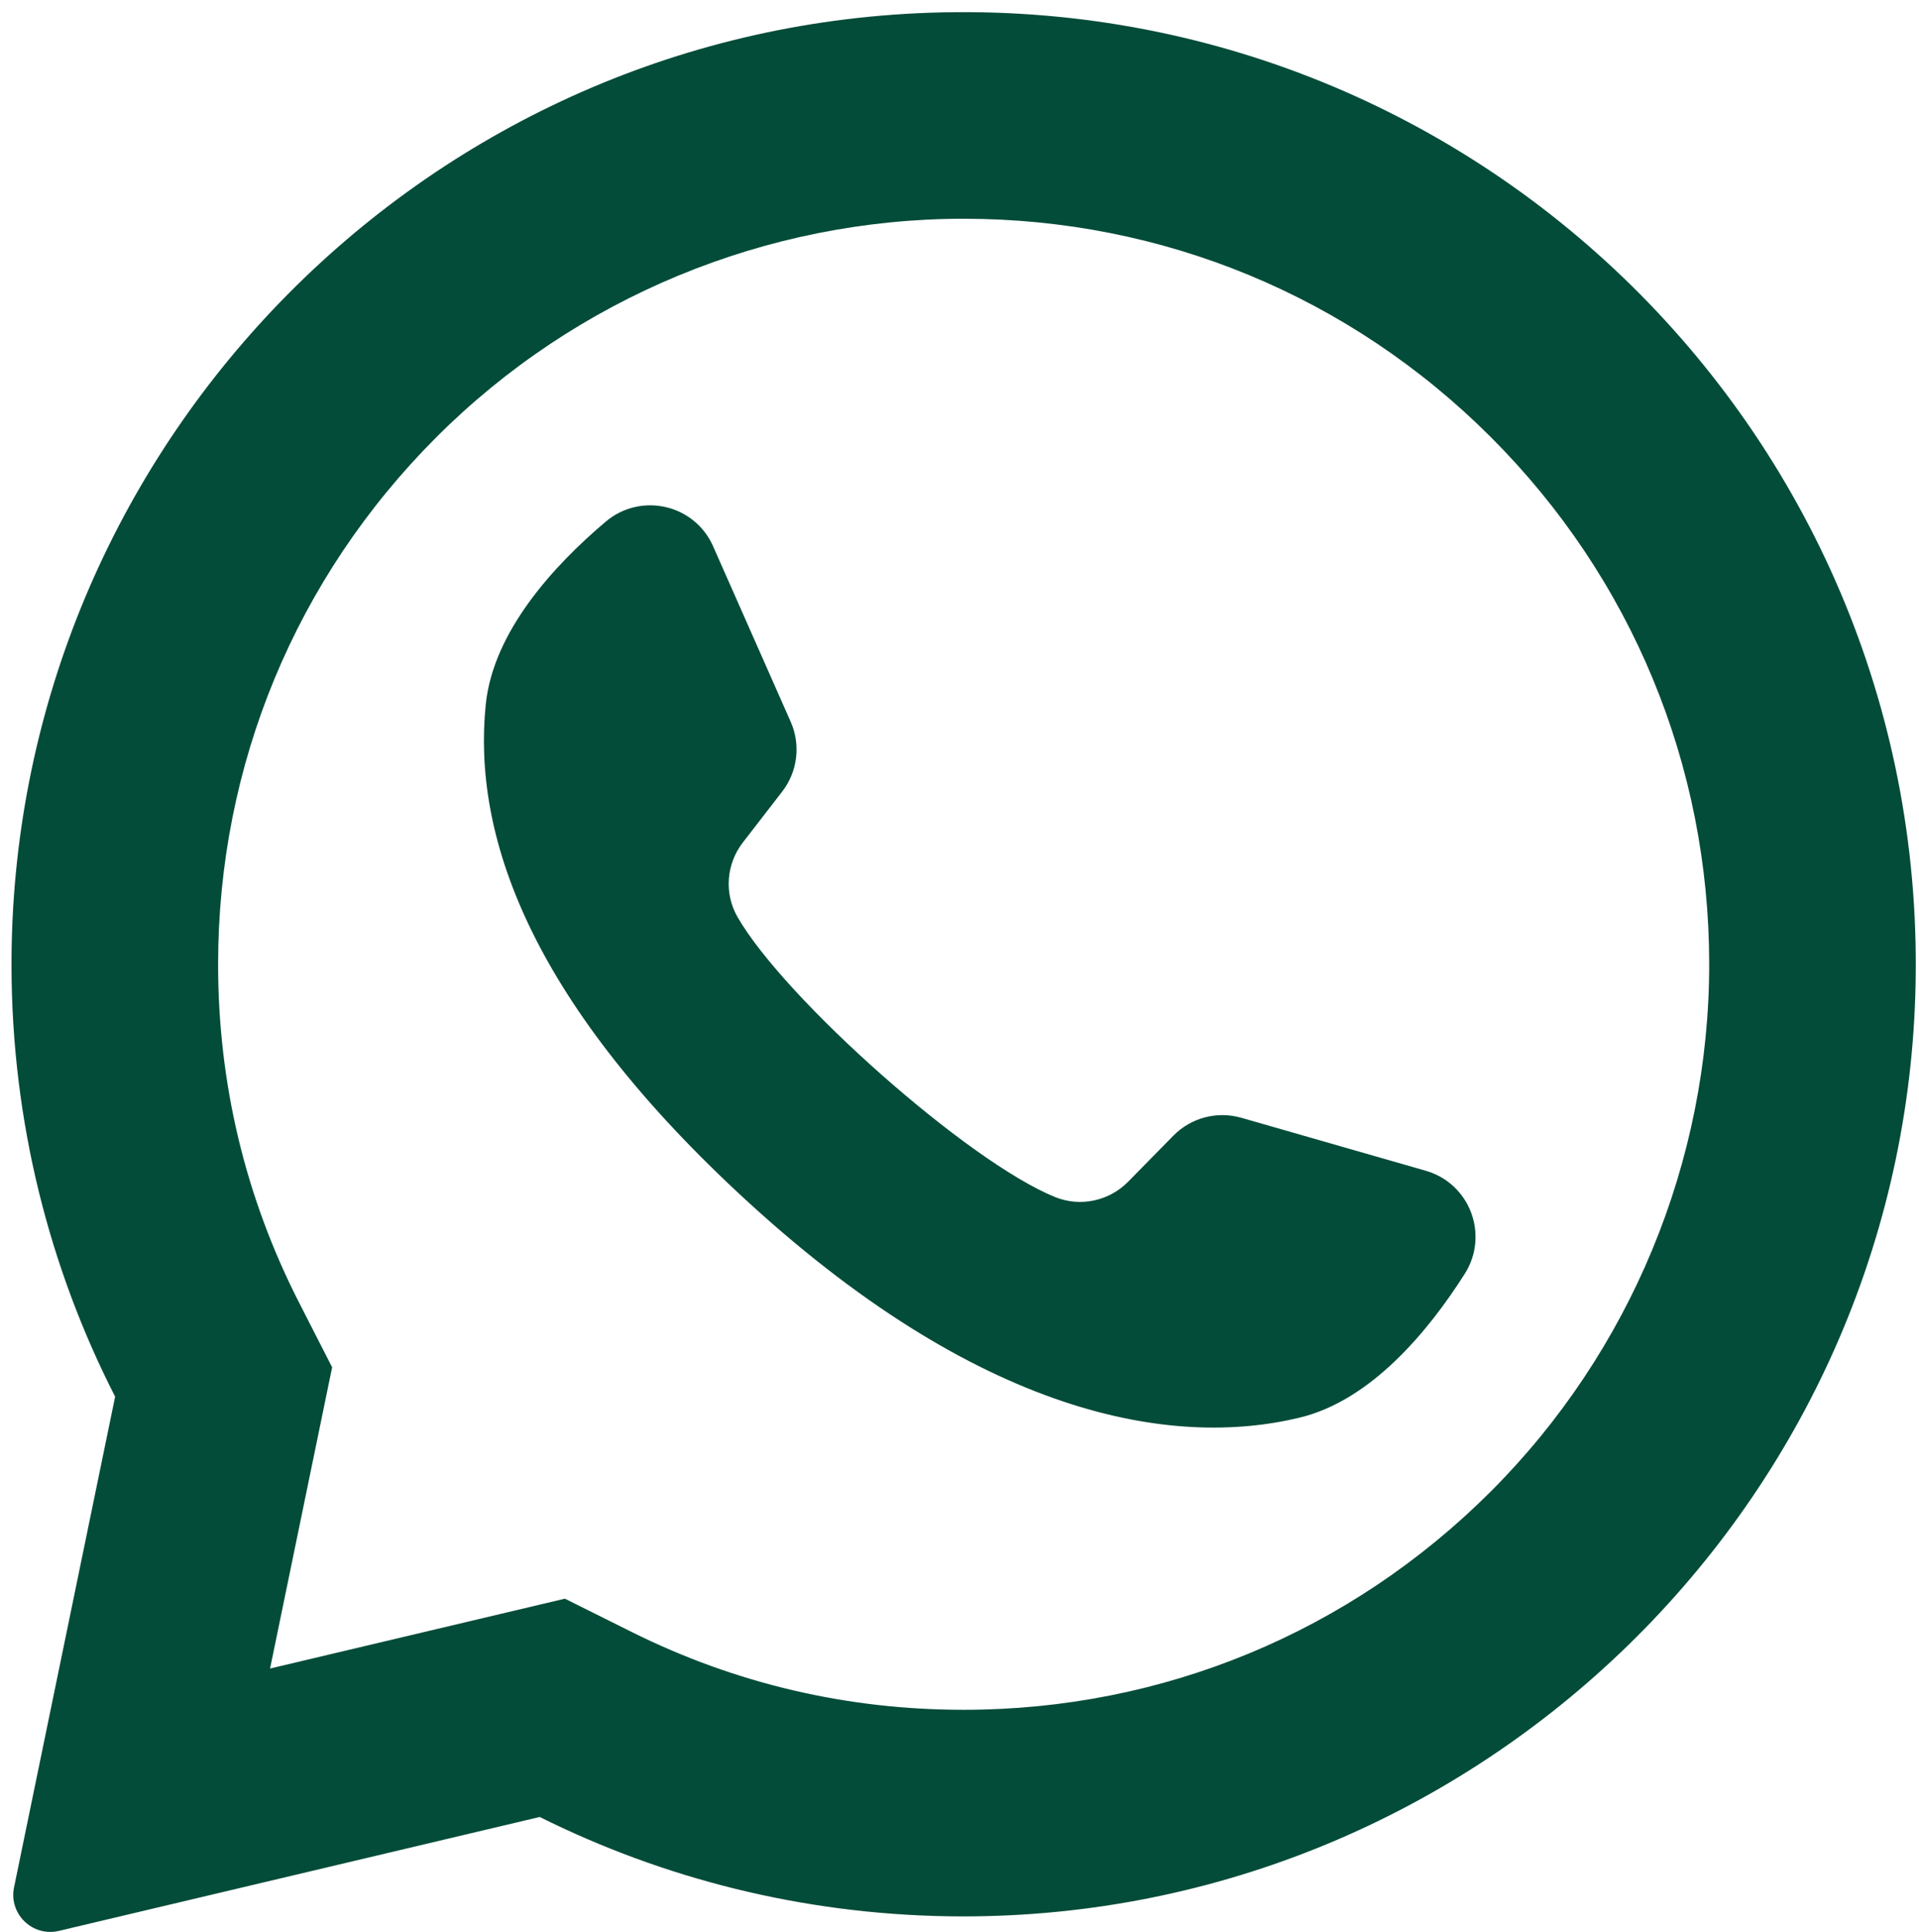 <?xml version="1.0" encoding="UTF-8"?> <svg xmlns="http://www.w3.org/2000/svg" width="148" height="149" viewBox="0 0 148 149" fill="none"><path d="M70.729 1.022C31.626 2.884 0.768 35.45 0.887 74.597C0.923 86.521 3.801 97.775 8.879 107.719L1.083 145.563C0.661 147.61 2.507 149.403 4.541 148.921L41.624 140.135C51.151 144.881 61.852 147.622 73.177 147.795C113.145 148.405 146.47 116.67 147.716 76.718C149.052 33.891 113.706 -1.024 70.729 1.022ZM114.977 115.028C104.117 125.888 89.678 131.869 74.32 131.869C65.327 131.869 56.717 129.851 48.729 125.872L43.565 123.299L20.829 128.686L25.615 105.454L23.07 100.472C18.924 92.351 16.821 83.569 16.821 74.37C16.821 59.011 22.802 44.572 33.662 33.712C44.425 22.949 59.099 16.871 74.321 16.871C89.679 16.871 104.117 22.852 114.977 33.712C125.838 44.572 131.818 59.011 131.819 74.369C131.818 89.59 125.74 104.265 114.977 115.028Z" fill="#034C39"></path><path d="M109.959 90.295L95.735 86.21C93.865 85.674 91.851 86.204 90.489 87.593L87.01 91.136C85.544 92.631 83.318 93.111 81.377 92.326C74.648 89.602 60.494 77.018 56.879 70.723C55.837 68.907 56.009 66.637 57.289 64.98L60.326 61.051C61.516 59.512 61.767 57.444 60.98 55.665L54.996 42.13C53.562 38.888 49.42 37.945 46.713 40.234C42.743 43.591 38.033 48.694 37.461 54.346C36.451 64.312 40.725 76.875 56.888 91.96C75.559 109.387 90.512 111.689 100.247 109.331C105.769 107.994 110.182 102.632 112.967 98.242C114.866 95.248 113.366 91.273 109.959 90.295Z" fill="#034C39"></path></svg> 